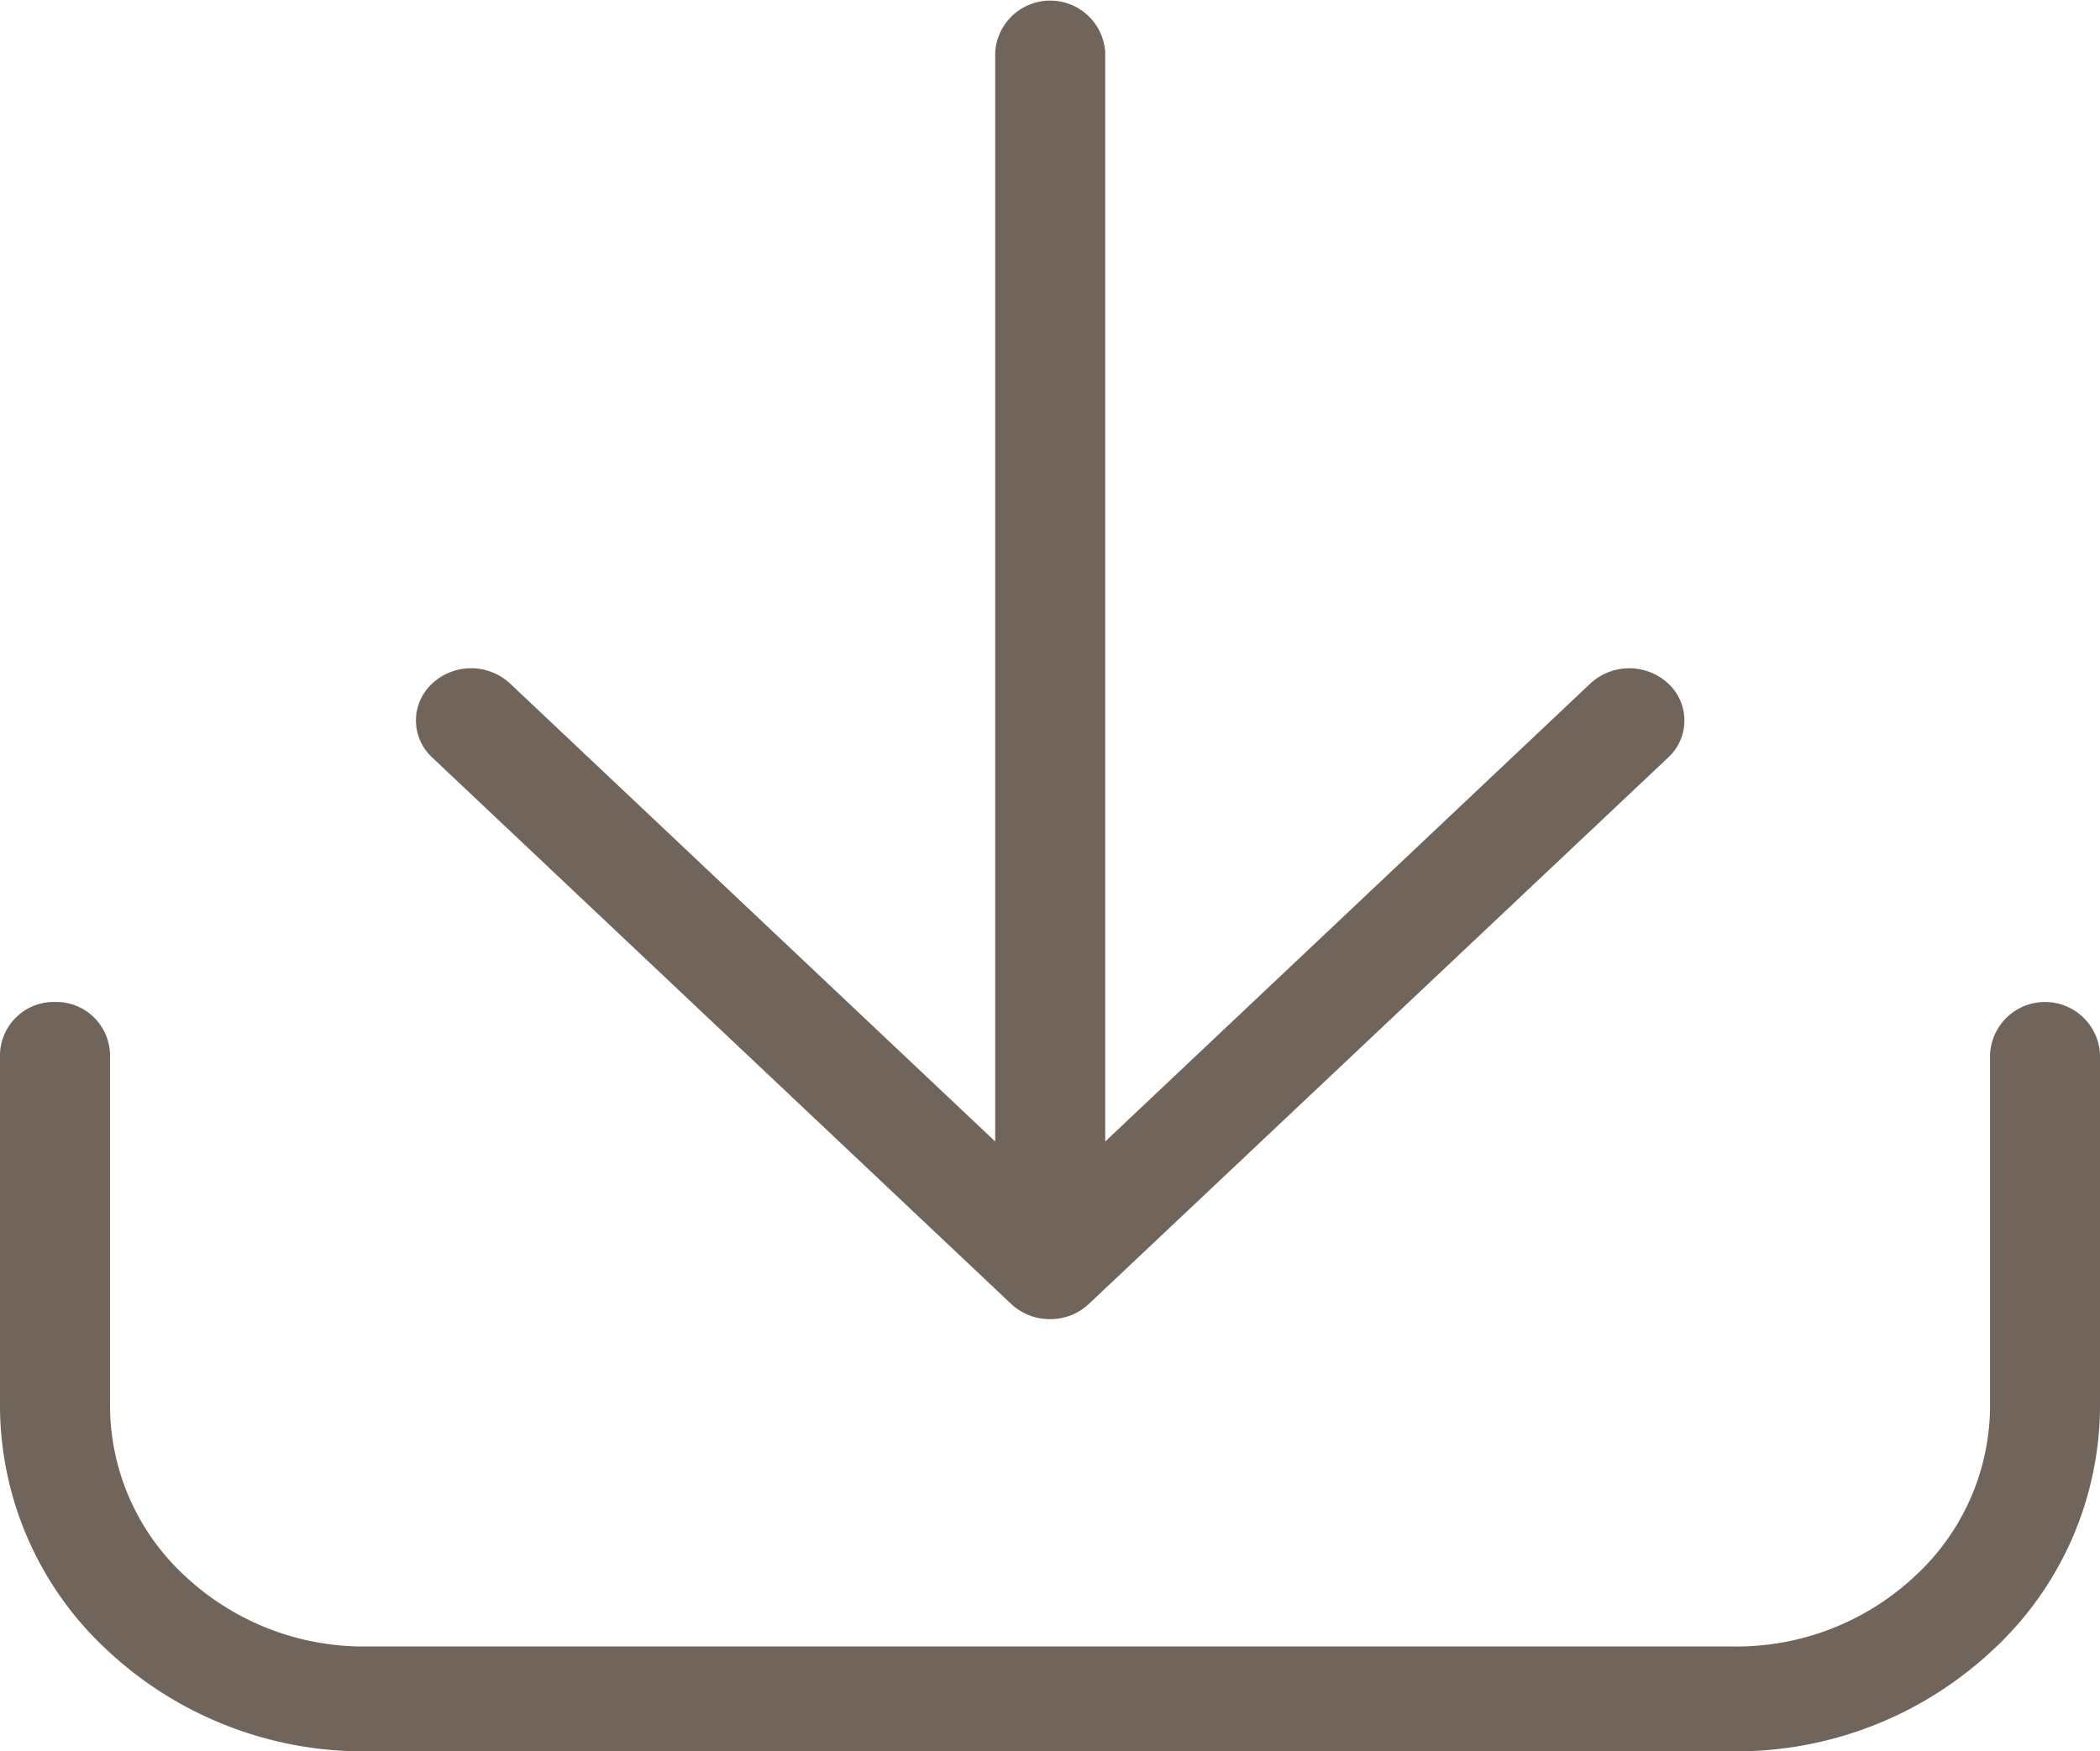<svg id="Laag_1" data-name="Laag 1" xmlns="http://www.w3.org/2000/svg" viewBox="0 0 297.21 247.92"><defs><style>.cls-1{fill:#70645b;}</style></defs><path class="cls-1" d="M282.51,149.24a6.94,6.94,0,0,1,13.85,0v49.84A46.52,46.52,0,0,1,281.45,233a52.23,52.23,0,0,1-35.92,14.08H51.68A52.22,52.22,0,0,1,15.77,233,46.54,46.54,0,0,1,.86,199.08V149.24a6.73,6.73,0,0,1,6.92-6.54,6.74,6.74,0,0,1,6.93,6.54v49.84a33.85,33.85,0,0,0,10.86,24.66A38,38,0,0,0,51.68,234H245.53a38,38,0,0,0,26.12-10.26,33.85,33.85,0,0,0,10.86-24.66ZM141.68,163.57V7.4a6.94,6.94,0,0,1,13.85,0V163.57l70.12-66.19a7.21,7.21,0,0,1,9.8,0,6.27,6.27,0,0,1,0,9.24L153.51,184a7.21,7.21,0,0,1-9.8,0l-82-77.36a6.27,6.27,0,0,1,0-9.24,7.21,7.21,0,0,1,9.8,0Z"/><path class="cls-1" d="M245.53,247.92H51.68a53,53,0,0,1-36.5-14.31A47.25,47.25,0,0,1,0,199.08V149.24a7.61,7.61,0,0,1,7.78-7.4,7.61,7.61,0,0,1,7.79,7.4v49.84a32.88,32.88,0,0,0,10.59,24,37,37,0,0,0,25.52,10H245.53a36.93,36.93,0,0,0,25.53-10,32.86,32.86,0,0,0,10.59-24V149.24a7.79,7.79,0,0,1,15.56,0v49.84A47.2,47.2,0,0,1,282,233.61,53,53,0,0,1,245.53,247.92ZM7.78,143.56a5.9,5.9,0,0,0-6.07,5.68v49.84a45.51,45.51,0,0,0,14.65,33.28A51.18,51.18,0,0,0,51.68,246.2H245.53a51.22,51.22,0,0,0,35.33-13.84,45.49,45.49,0,0,0,14.64-33.28V149.24a6.08,6.08,0,0,0-12.14,0v49.84a34.6,34.6,0,0,1-11.12,25.29,38.67,38.67,0,0,1-26.71,10.48H51.68A38.7,38.7,0,0,1,25,224.37a34.58,34.58,0,0,1-11.13-25.29V149.24A5.89,5.89,0,0,0,7.78,143.56Zm140.83,43.18a8,8,0,0,1-5.49-2.14L61.18,107.24a7.11,7.11,0,0,1,0-10.49,8.1,8.1,0,0,1,11,0l68.67,64.84V7.4a7.8,7.8,0,0,1,15.57,0V161.59l68.67-64.84a8.11,8.11,0,0,1,11,0,7.13,7.13,0,0,1,0,10.49L154.09,184.6A7.94,7.94,0,0,1,148.61,186.74Zm-82-90.42A6.28,6.28,0,0,0,62.35,98a5.41,5.41,0,0,0,0,8l81.94,77.37a6.38,6.38,0,0,0,8.63,0L234.86,106a5.39,5.39,0,0,0,0-8,6.37,6.37,0,0,0-8.62,0l-71.56,67.56V7.4a6.08,6.08,0,0,0-12.14,0V165.56L71,98A6.28,6.28,0,0,0,66.66,96.32Z"/></svg>